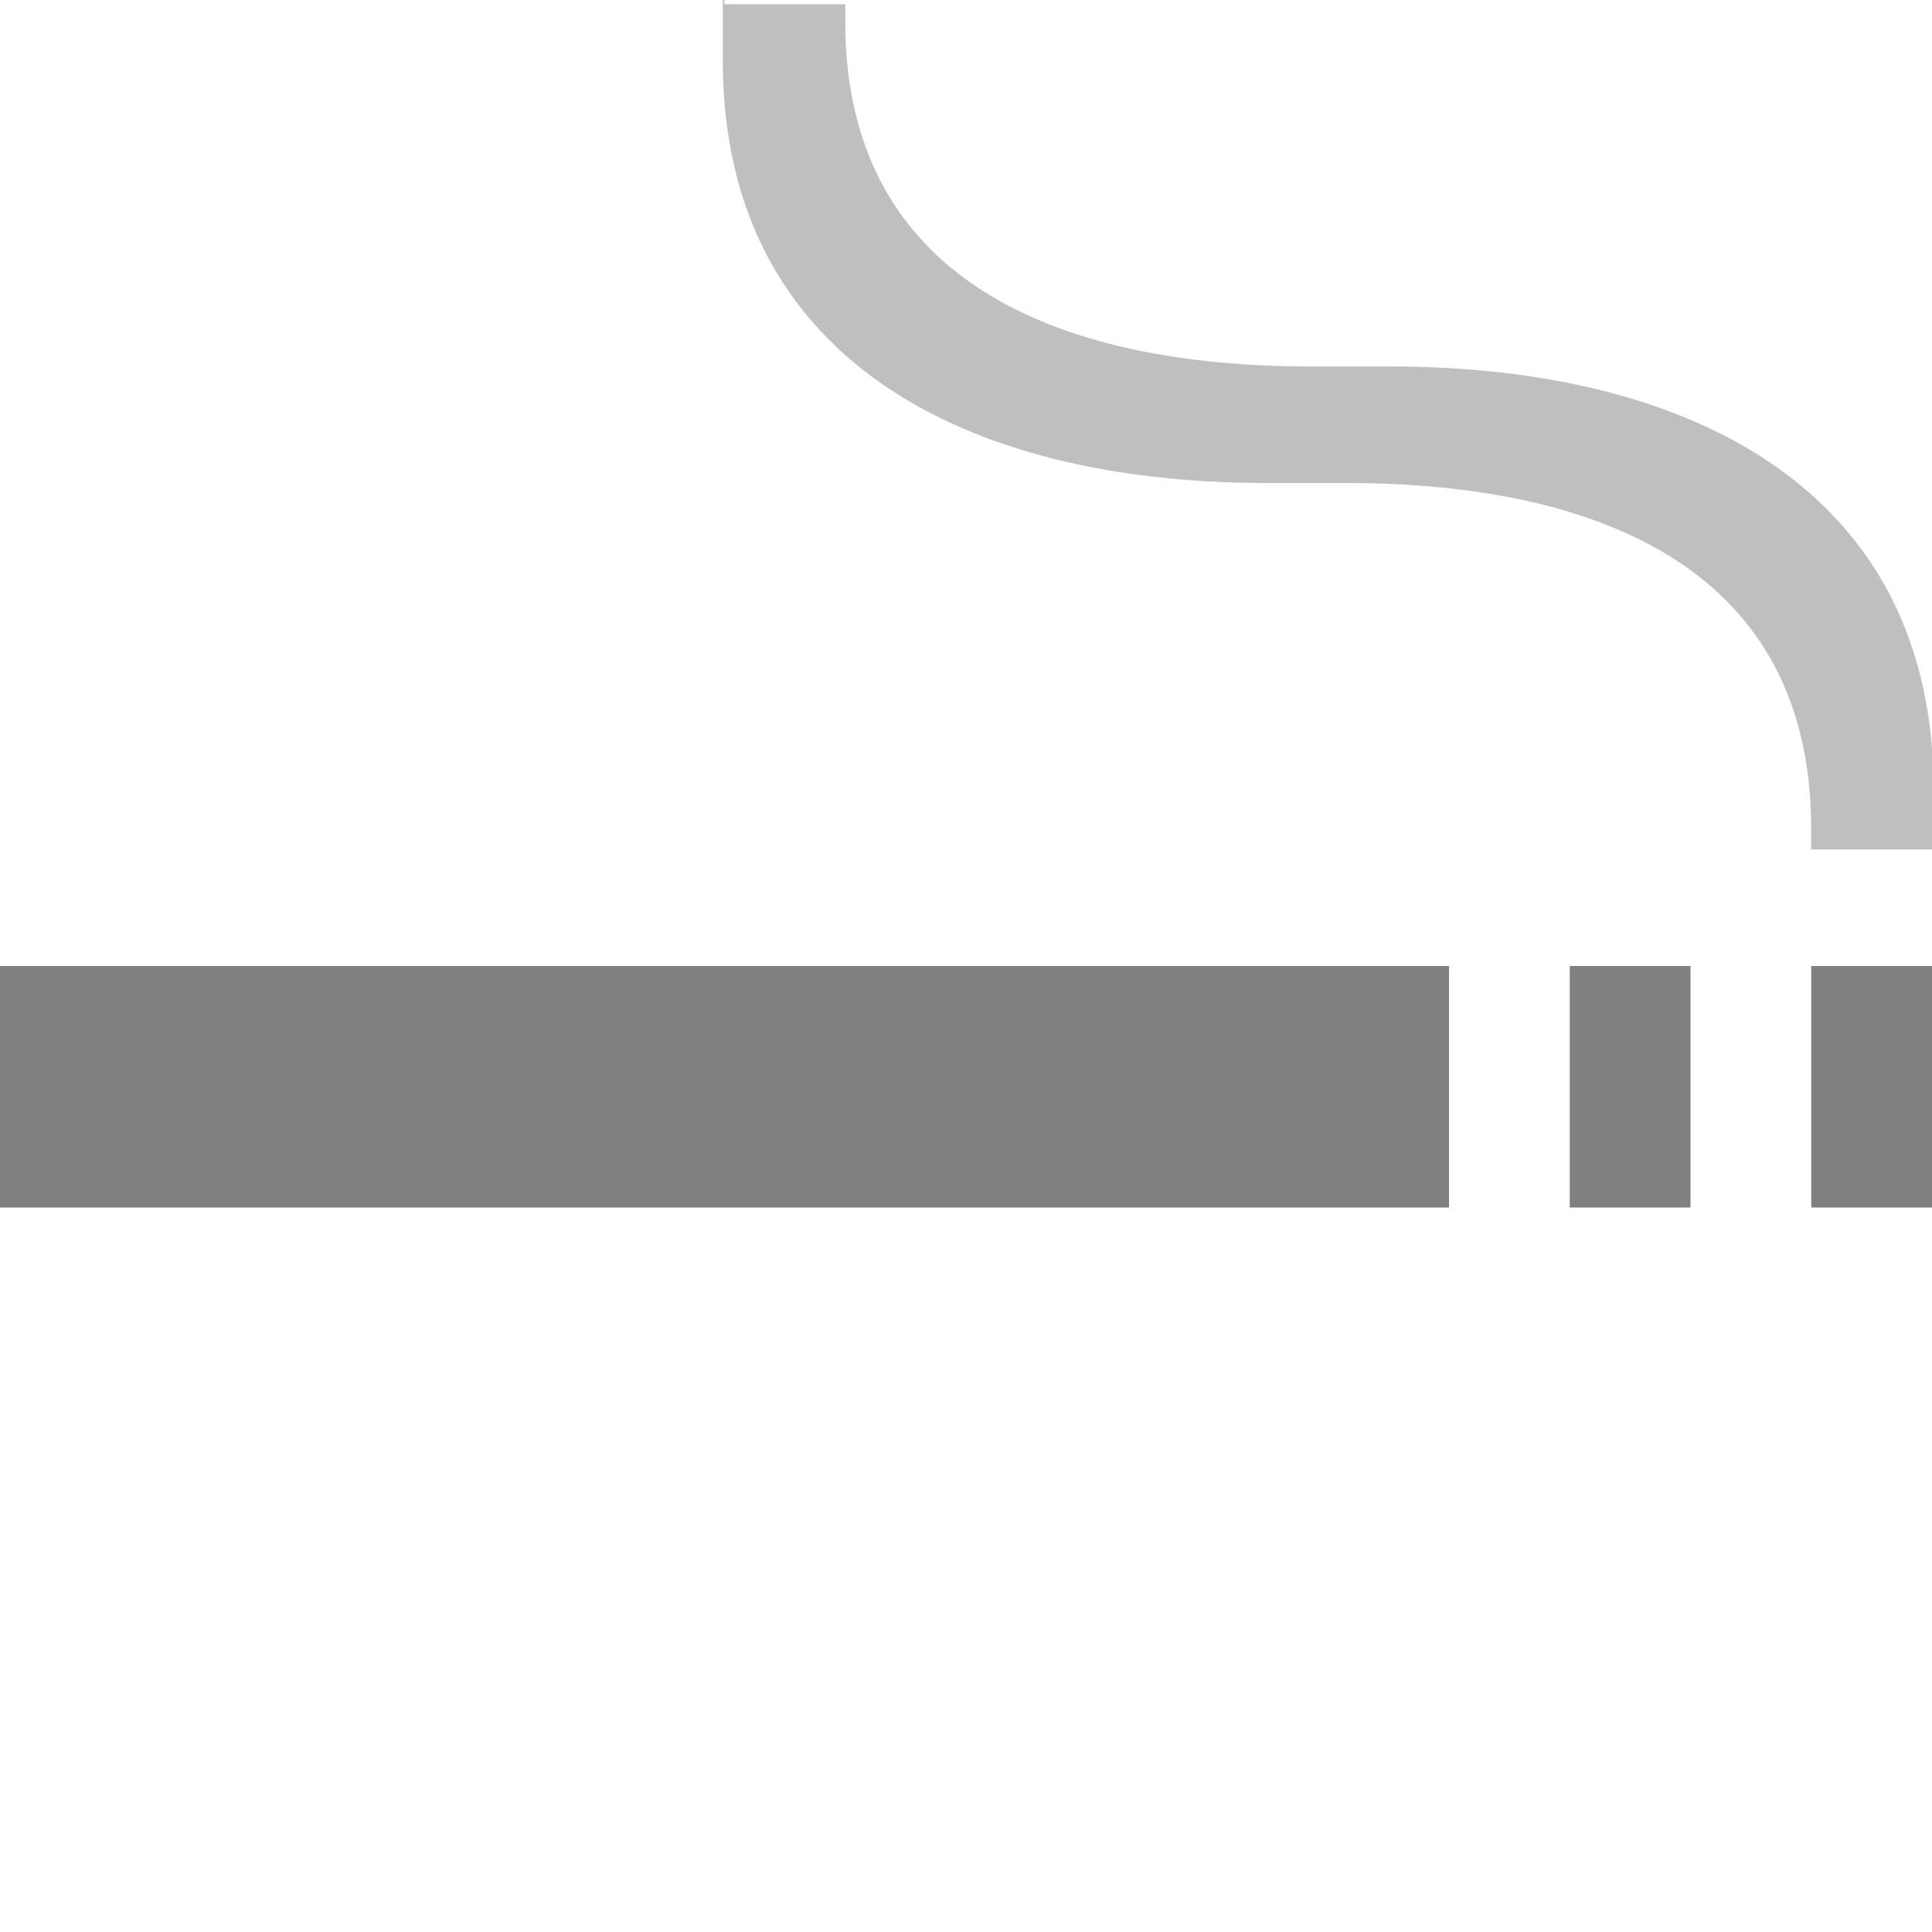<svg version="1.1" viewBox="0 0 16 16" xmlns="http://www.w3.org/2000/svg">
 <path d="m5.986 0v0.5c0 2.481 2.019 3.5 4.5 3.5h0.656c2.126-3e-7 3.857 0.731 3.857 2.857v0.178h1.014v-0.5c0-2.481-2.019-3.5-4.5-3.5h-0.656c-2.126 3e-7 -3.857-0.731-3.857-2.857v-0.143h-1v-0.035z" fill="#808080" opacity=".5"/>
 <path d="m0 8v2h12v-2zm13 0v2h1v-2zm2 0v2h1v-2z" fill="#808080" stroke-width=".626"/>
</svg>
